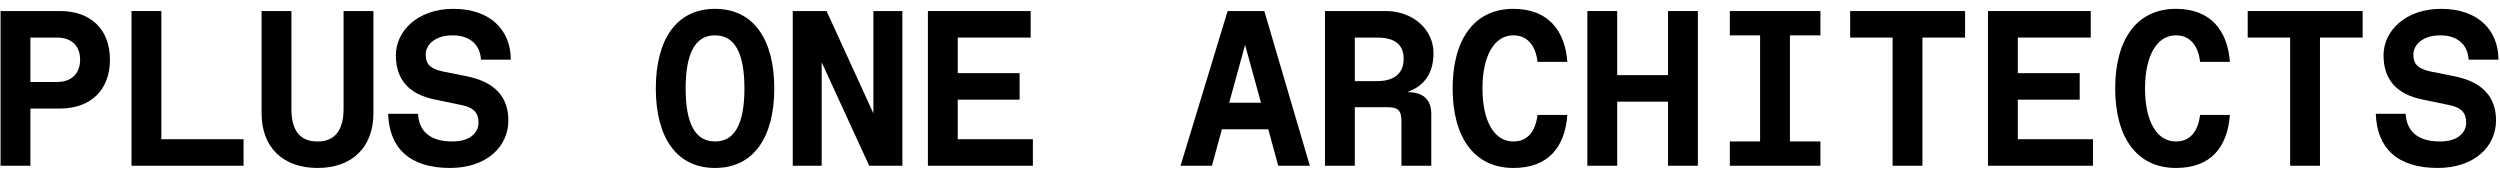 <?xml version="1.0" encoding="UTF-8"?>
<svg xmlns="http://www.w3.org/2000/svg" width="181" height="13" viewBox="0 0 181 13" fill="none">
  <path d="M172.008 8.24H174.168C174.248 9.536 175.08 10.24 176.632 10.24H176.696C177.912 10.24 178.552 9.616 178.552 8.88C178.552 8.192 178.216 7.792 177.368 7.616L175.368 7.2C173.496 6.816 172.568 5.744 172.568 4C172.568 2.256 174.136 0.64 176.728 0.64C179.4 0.64 180.888 2.176 180.888 4.32H178.728C178.664 3.184 177.864 2.56 176.696 2.56H176.648C175.464 2.56 174.728 3.2 174.728 3.952C174.728 4.672 175.096 4.992 176.008 5.184L177.688 5.52C179.704 5.92 180.712 6.992 180.712 8.72C180.712 10.64 179.112 12.16 176.488 12.16C173.528 12.16 172.088 10.688 172.008 8.24Z" fill="black"></path>
  <path d="M165.806 12V2.72H162.734V0.8H171.054V2.72H167.966V12H165.806Z" fill="black"></path>
  <path d="M153.14 6.4C153.14 2.912 154.66 0.64 157.54 0.64C160.1 0.64 161.284 2.272 161.444 4.48H159.284C159.156 3.28 158.532 2.56 157.556 2.56H157.524C156.164 2.56 155.3 4.032 155.3 6.4C155.3 8.8 156.164 10.24 157.524 10.24H157.556C158.532 10.24 159.14 9.552 159.284 8.32H161.444C161.268 10.672 160.052 12.16 157.54 12.16C154.66 12.16 153.14 9.888 153.14 6.4Z" fill="black"></path>
  <path d="M143.93 12V0.8H151.37V2.72H146.09V5.296H150.57V7.216H146.09V10.08H151.53V12H143.93Z" fill="black"></path>
  <path d="M137.024 12V2.72H133.952V0.8H142.272V2.72H139.184V12H137.024Z" fill="black"></path>
  <path d="M131.799 2.56H129.591V10.24H131.799V12H125.239V10.24H127.431V2.56H125.239V0.8H131.799V2.56Z" fill="black"></path>
  <path d="M114.925 12V0.8H117.085V5.44H120.765V0.8H122.925V12H120.765V7.36H117.085V12H114.925Z" fill="black"></path>
  <path d="M105.171 6.4C105.171 2.912 106.691 0.64 109.571 0.64C112.131 0.64 113.315 2.272 113.475 4.48H111.315C111.187 3.28 110.563 2.56 109.587 2.56H109.555C108.195 2.56 107.331 4.032 107.331 6.4C107.331 8.8 108.195 10.24 109.555 10.24H109.587C110.563 10.24 111.171 9.552 111.315 8.32H113.475C113.299 10.672 112.083 12.16 109.571 12.16C106.691 12.16 105.171 9.888 105.171 6.4Z" fill="black"></path>
  <path d="M103.625 8.24V12H101.465V8.8C101.465 7.984 101.225 7.76 100.425 7.76H98.089V12H95.929V0.8H100.345C102.249 0.8 103.785 2.096 103.785 3.84C103.785 5.264 103.161 6.208 101.881 6.672H101.913C103.065 6.672 103.625 7.232 103.625 8.24ZM101.625 4.256C101.625 3.232 100.985 2.72 99.705 2.72H98.089V5.872H99.705C100.969 5.872 101.625 5.296 101.625 4.256Z" fill="black"></path>
  <path d="M92.544 12L91.824 9.36H88.464L87.744 12H85.472L88.88 0.8H91.536L94.832 12H92.544ZM88.992 7.44H91.296L90.144 3.248L88.992 7.44Z" fill="black"></path>
  <path d="M67.18 12V0.8H74.62V2.72H69.34V5.296H73.82V7.216H69.34V10.08H74.78V12H67.18Z" fill="black"></path>
  <path d="M63.234 0.8H65.331V12H62.931L59.49 4.512V12H57.395V0.8H59.843L63.234 8.208V0.8Z" fill="black"></path>
  <path d="M47.481 6.4C47.481 2.912 48.937 0.64 51.769 0.64C54.601 0.64 56.057 2.912 56.057 6.4C56.057 9.888 54.601 12.16 51.769 12.16C48.937 12.16 47.481 9.888 47.481 6.4ZM51.753 10.24H51.785C53.193 10.24 53.897 8.96 53.897 6.4C53.897 3.84 53.193 2.56 51.785 2.56H51.753C50.345 2.56 49.641 3.84 49.641 6.4C49.641 8.88 50.297 10.24 51.753 10.24Z" fill="black"></path>
  <path d="M28.101 8.24H30.261C30.341 9.536 31.173 10.24 32.725 10.24H32.789C34.005 10.24 34.645 9.616 34.645 8.88C34.645 8.192 34.309 7.792 33.461 7.616L31.461 7.2C29.589 6.816 28.661 5.744 28.661 4C28.661 2.256 30.229 0.64 32.821 0.64C35.493 0.64 36.981 2.176 36.981 4.32H34.821C34.757 3.184 33.957 2.56 32.789 2.56H32.741C31.557 2.56 30.821 3.2 30.821 3.952C30.821 4.672 31.189 4.992 32.101 5.184L33.781 5.52C35.797 5.92 36.805 6.992 36.805 8.72C36.805 10.64 35.205 12.16 32.581 12.16C29.621 12.16 28.181 10.688 28.101 8.24Z" fill="black"></path>
  <path d="M18.939 8.208V0.8H21.099V7.888C21.099 9.488 21.756 10.24 22.956 10.24H23.02C24.188 10.24 24.875 9.488 24.875 7.888V0.8H27.035V8.208C27.035 10.64 25.515 12.16 22.988 12.16C20.459 12.16 18.939 10.64 18.939 8.208Z" fill="black"></path>
  <path d="M9.522 12V0.8H11.682V10.08H17.634V12H9.522Z" fill="black"></path>
  <path d="M0.04 12V0.8H4.36C6.536 0.8 7.96 2.096 7.96 4.32C7.96 6.544 6.536 7.856 4.36 7.856H2.2V12H0.04ZM2.2 5.936H4.12C5.208 5.936 5.8 5.296 5.8 4.32C5.8 3.344 5.208 2.72 4.12 2.72H2.2V5.936Z" fill="black"></path>
</svg>
